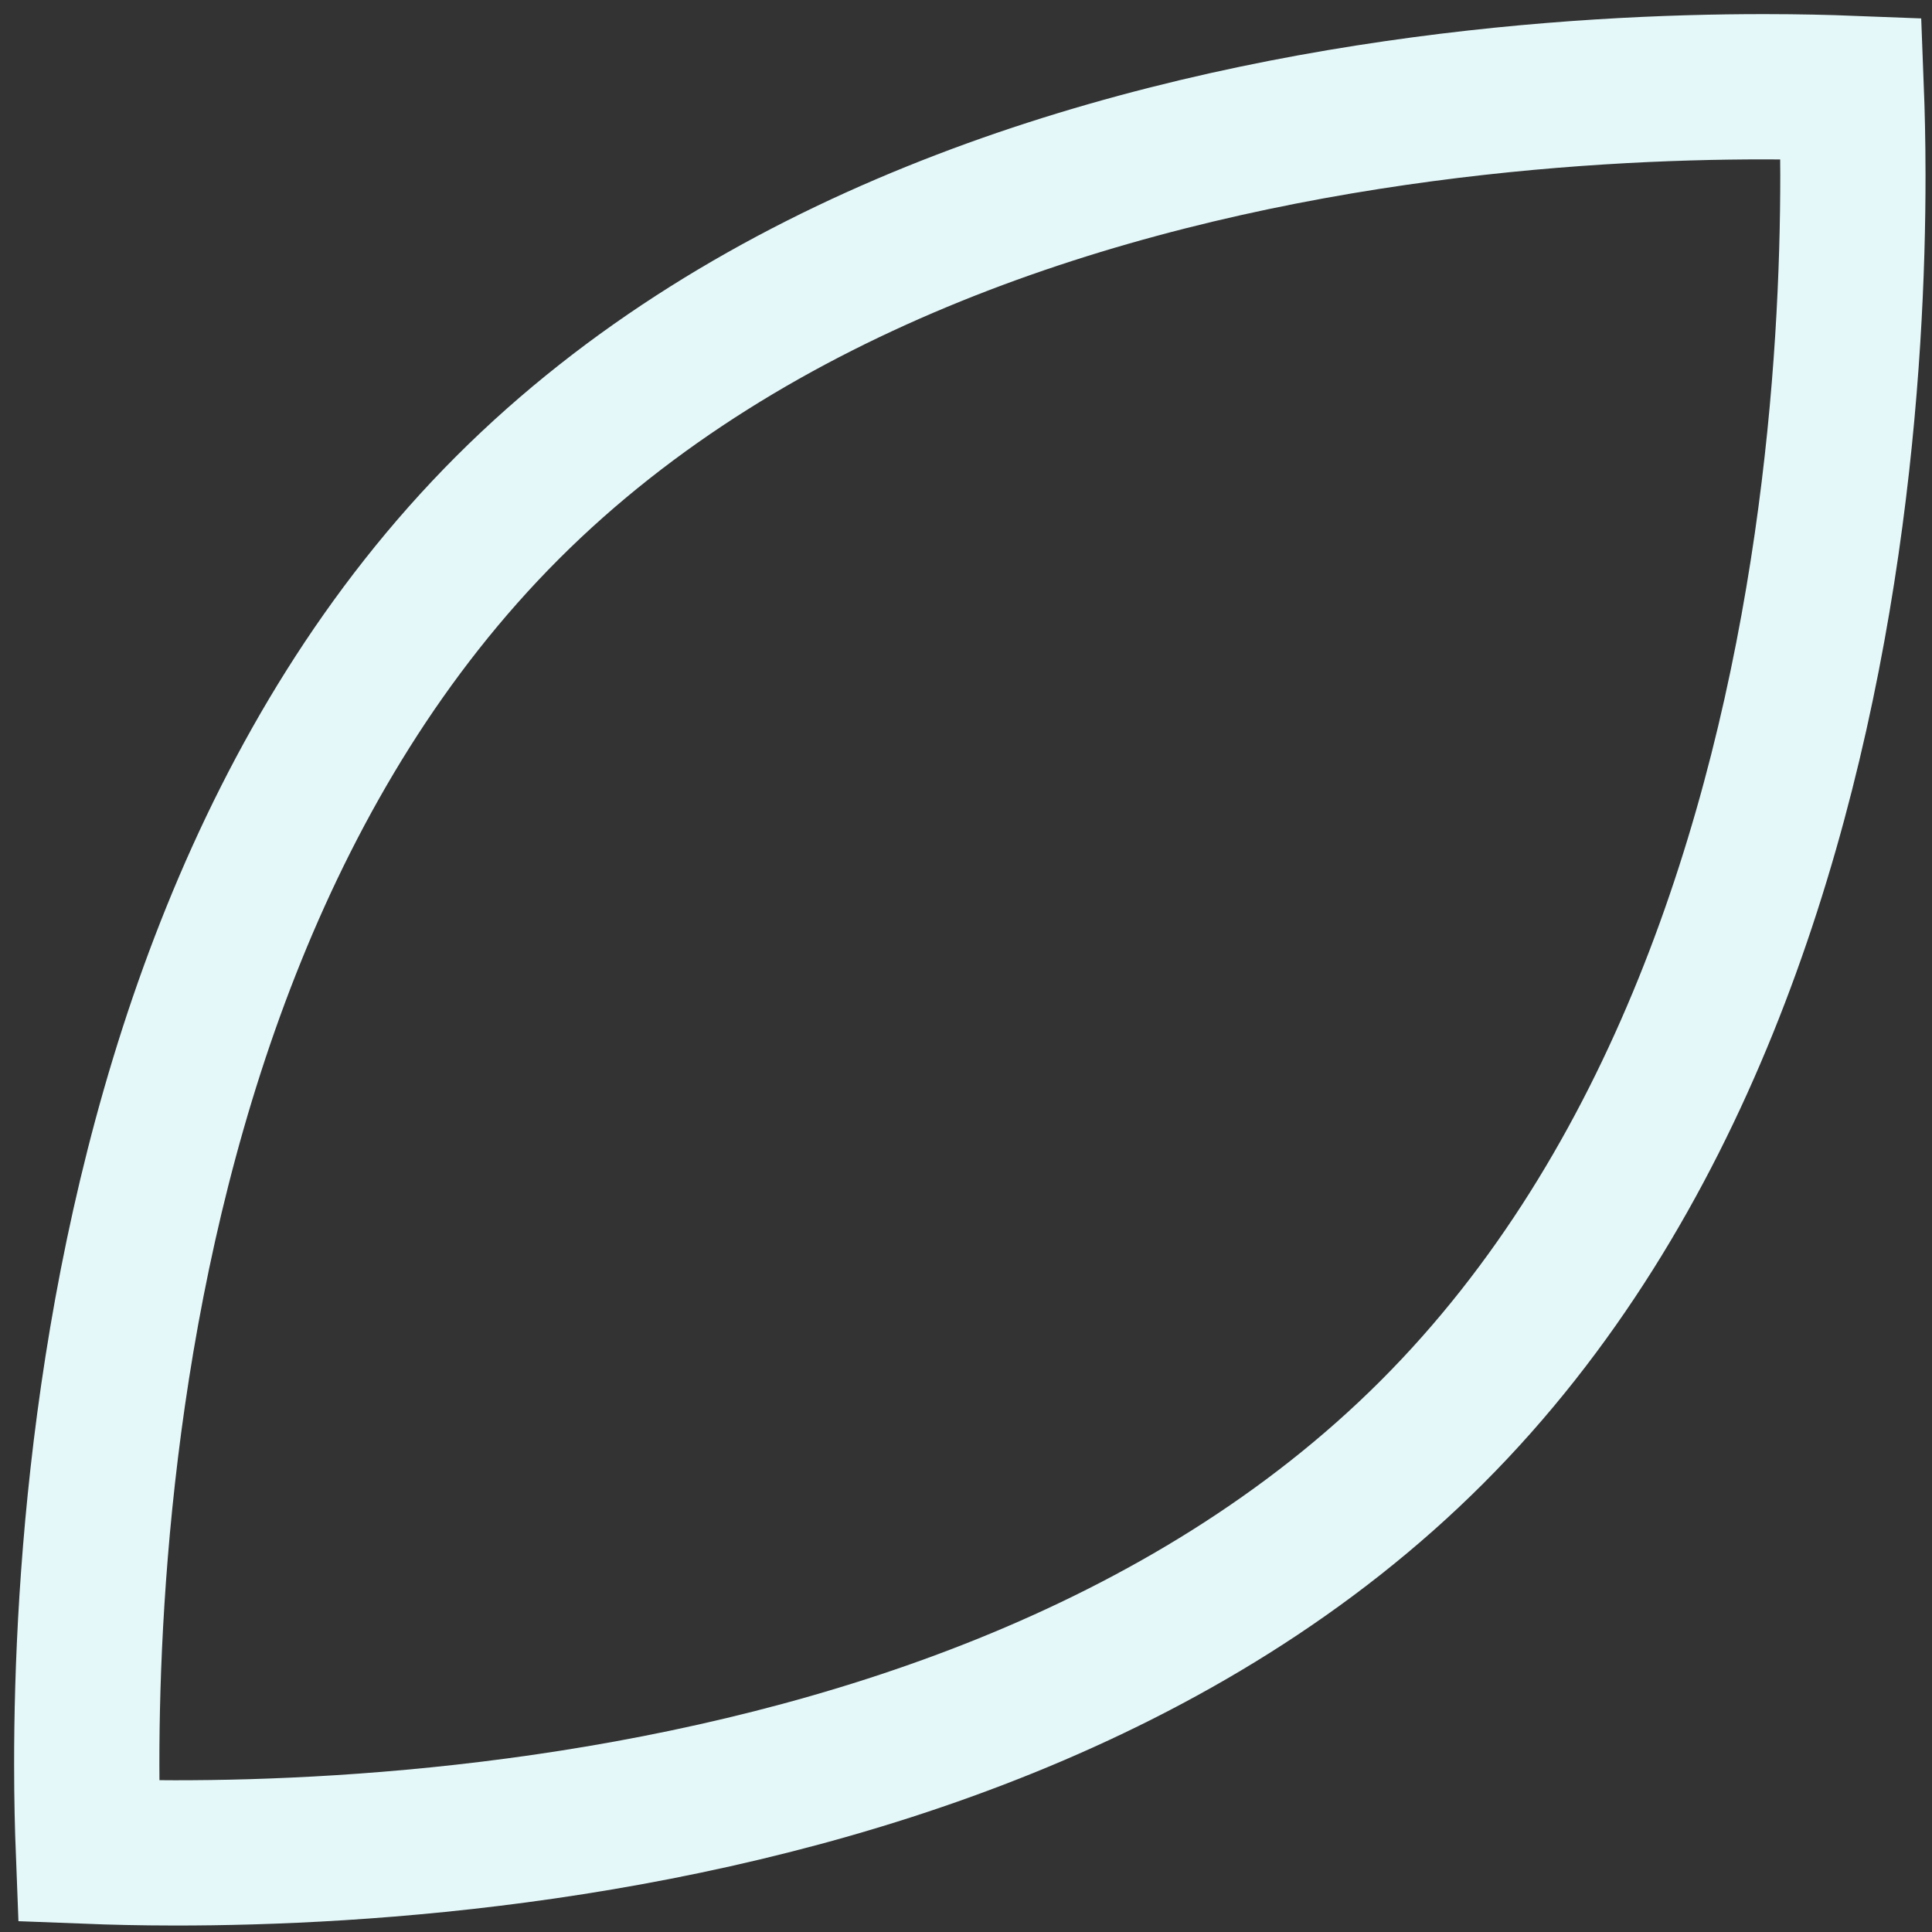 <?xml version="1.0" encoding="UTF-8"?> <svg xmlns="http://www.w3.org/2000/svg" width="133" height="133" viewBox="0 0 133 133" fill="none"><rect x="0" y="0" width="133" height="133" fill="#333333" stroke="none"/><path d="M127.44 6.085C127.502 7.681 127.552 9.684 127.554 12.023C127.559 18.467 127.199 27.428 125.743 37.473C122.81 57.703 115.533 81.632 98.583 98.582C81.632 115.533 57.703 122.81 37.473 125.743C27.428 127.199 18.467 127.559 12.024 127.554C9.684 127.552 7.682 127.501 6.086 127.439C6.024 125.843 5.973 123.841 5.972 121.502C5.967 115.058 6.327 106.098 7.783 96.052C10.716 75.822 17.993 51.893 34.943 34.943C51.893 17.993 75.822 10.716 96.053 7.783C106.098 6.326 115.058 5.967 121.502 5.972C123.842 5.973 125.844 6.023 127.44 6.085Z" stroke="#E4F8FA" stroke-width="10"></path></svg> 